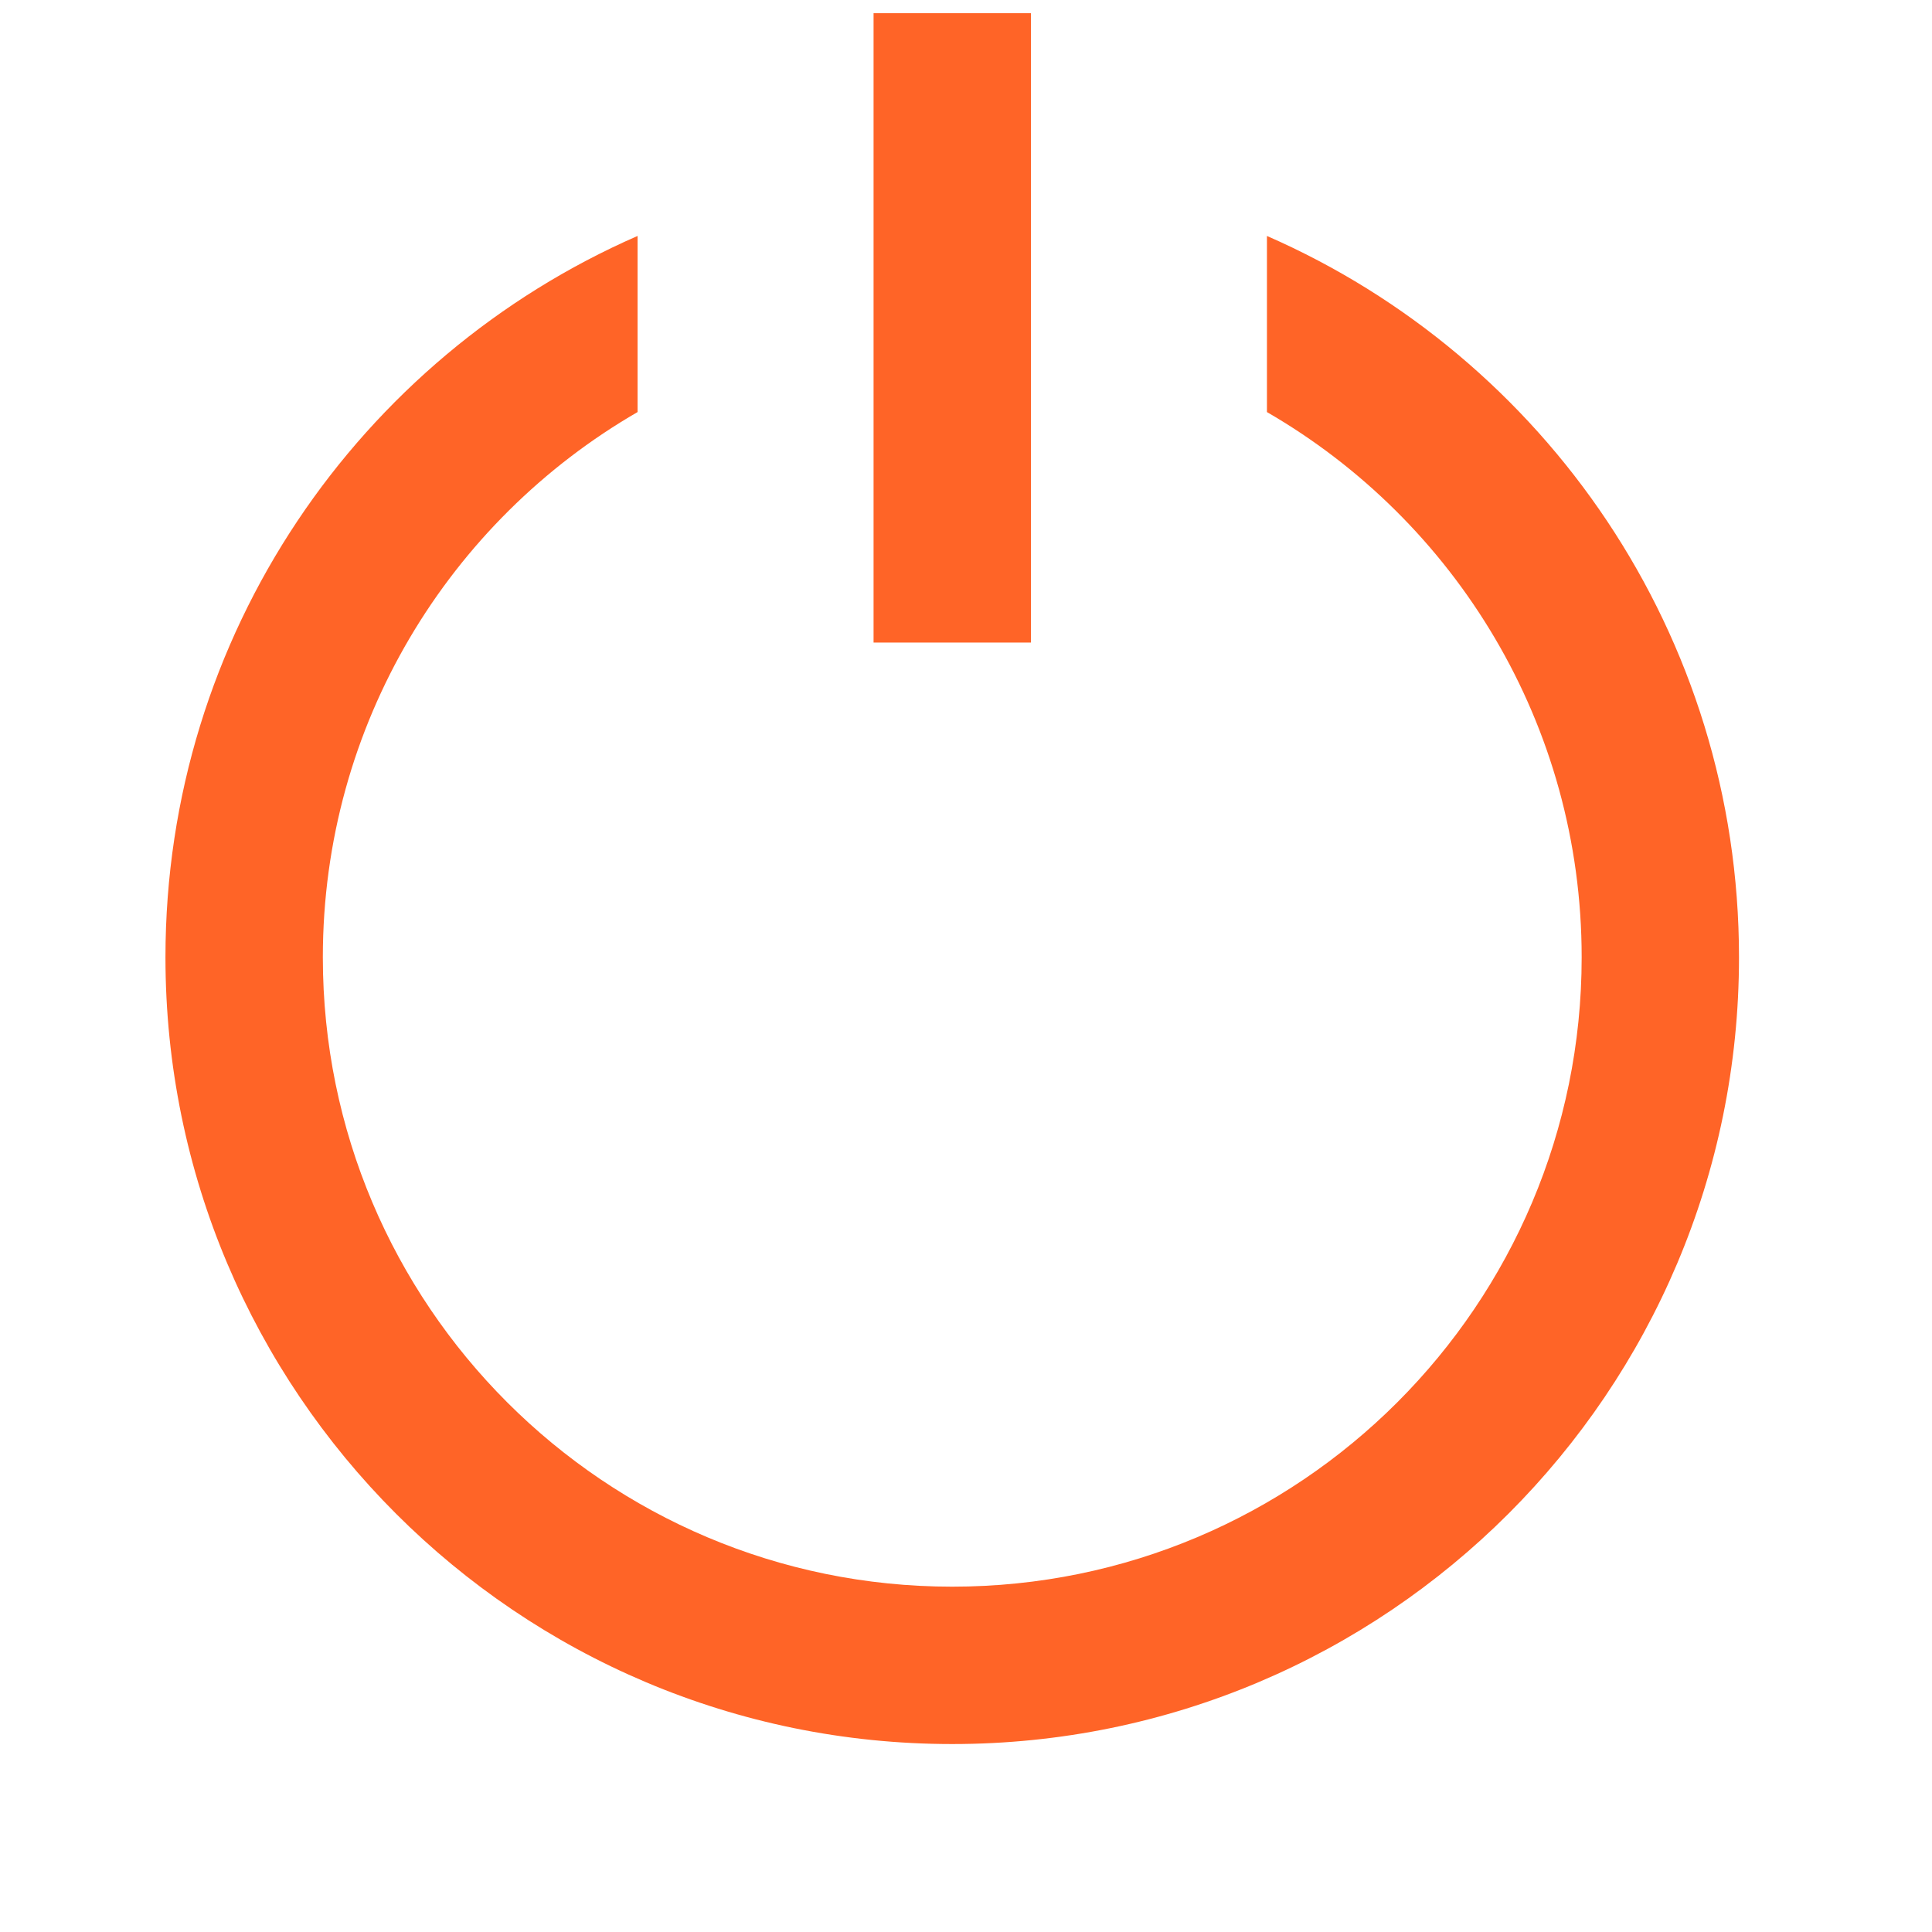 <svg width="39" height="39" viewBox="0 0 39 39" fill="none" xmlns="http://www.w3.org/2000/svg">
<g clip-path="url(#clip0_1_1622)">
<path d="M20.811 12.971V0.266H17.634V12.971H20.811Z" fill="#FF6427"/>
<path d="M3.34 19.324C3.34 12.811 7.26 7.214 12.87 4.763V8.318C9.072 10.515 6.517 14.621 6.517 19.324C6.517 26.341 12.205 32.029 19.222 32.029C26.239 32.029 31.928 26.341 31.928 19.324C31.928 14.621 29.373 10.515 25.575 8.318V4.763C31.184 7.214 35.104 12.811 35.104 19.324C35.104 28.095 27.994 35.206 19.222 35.206C10.451 35.206 3.34 28.095 3.34 19.324Z" fill="#FF6427"/>
</g>
<defs>
<clipPath id="clip0_1_1622">
<rect width="38.116" height="38.116" fill="white" transform="translate(0.164 0.266)"/>
</clipPath>
</defs>
</svg>
